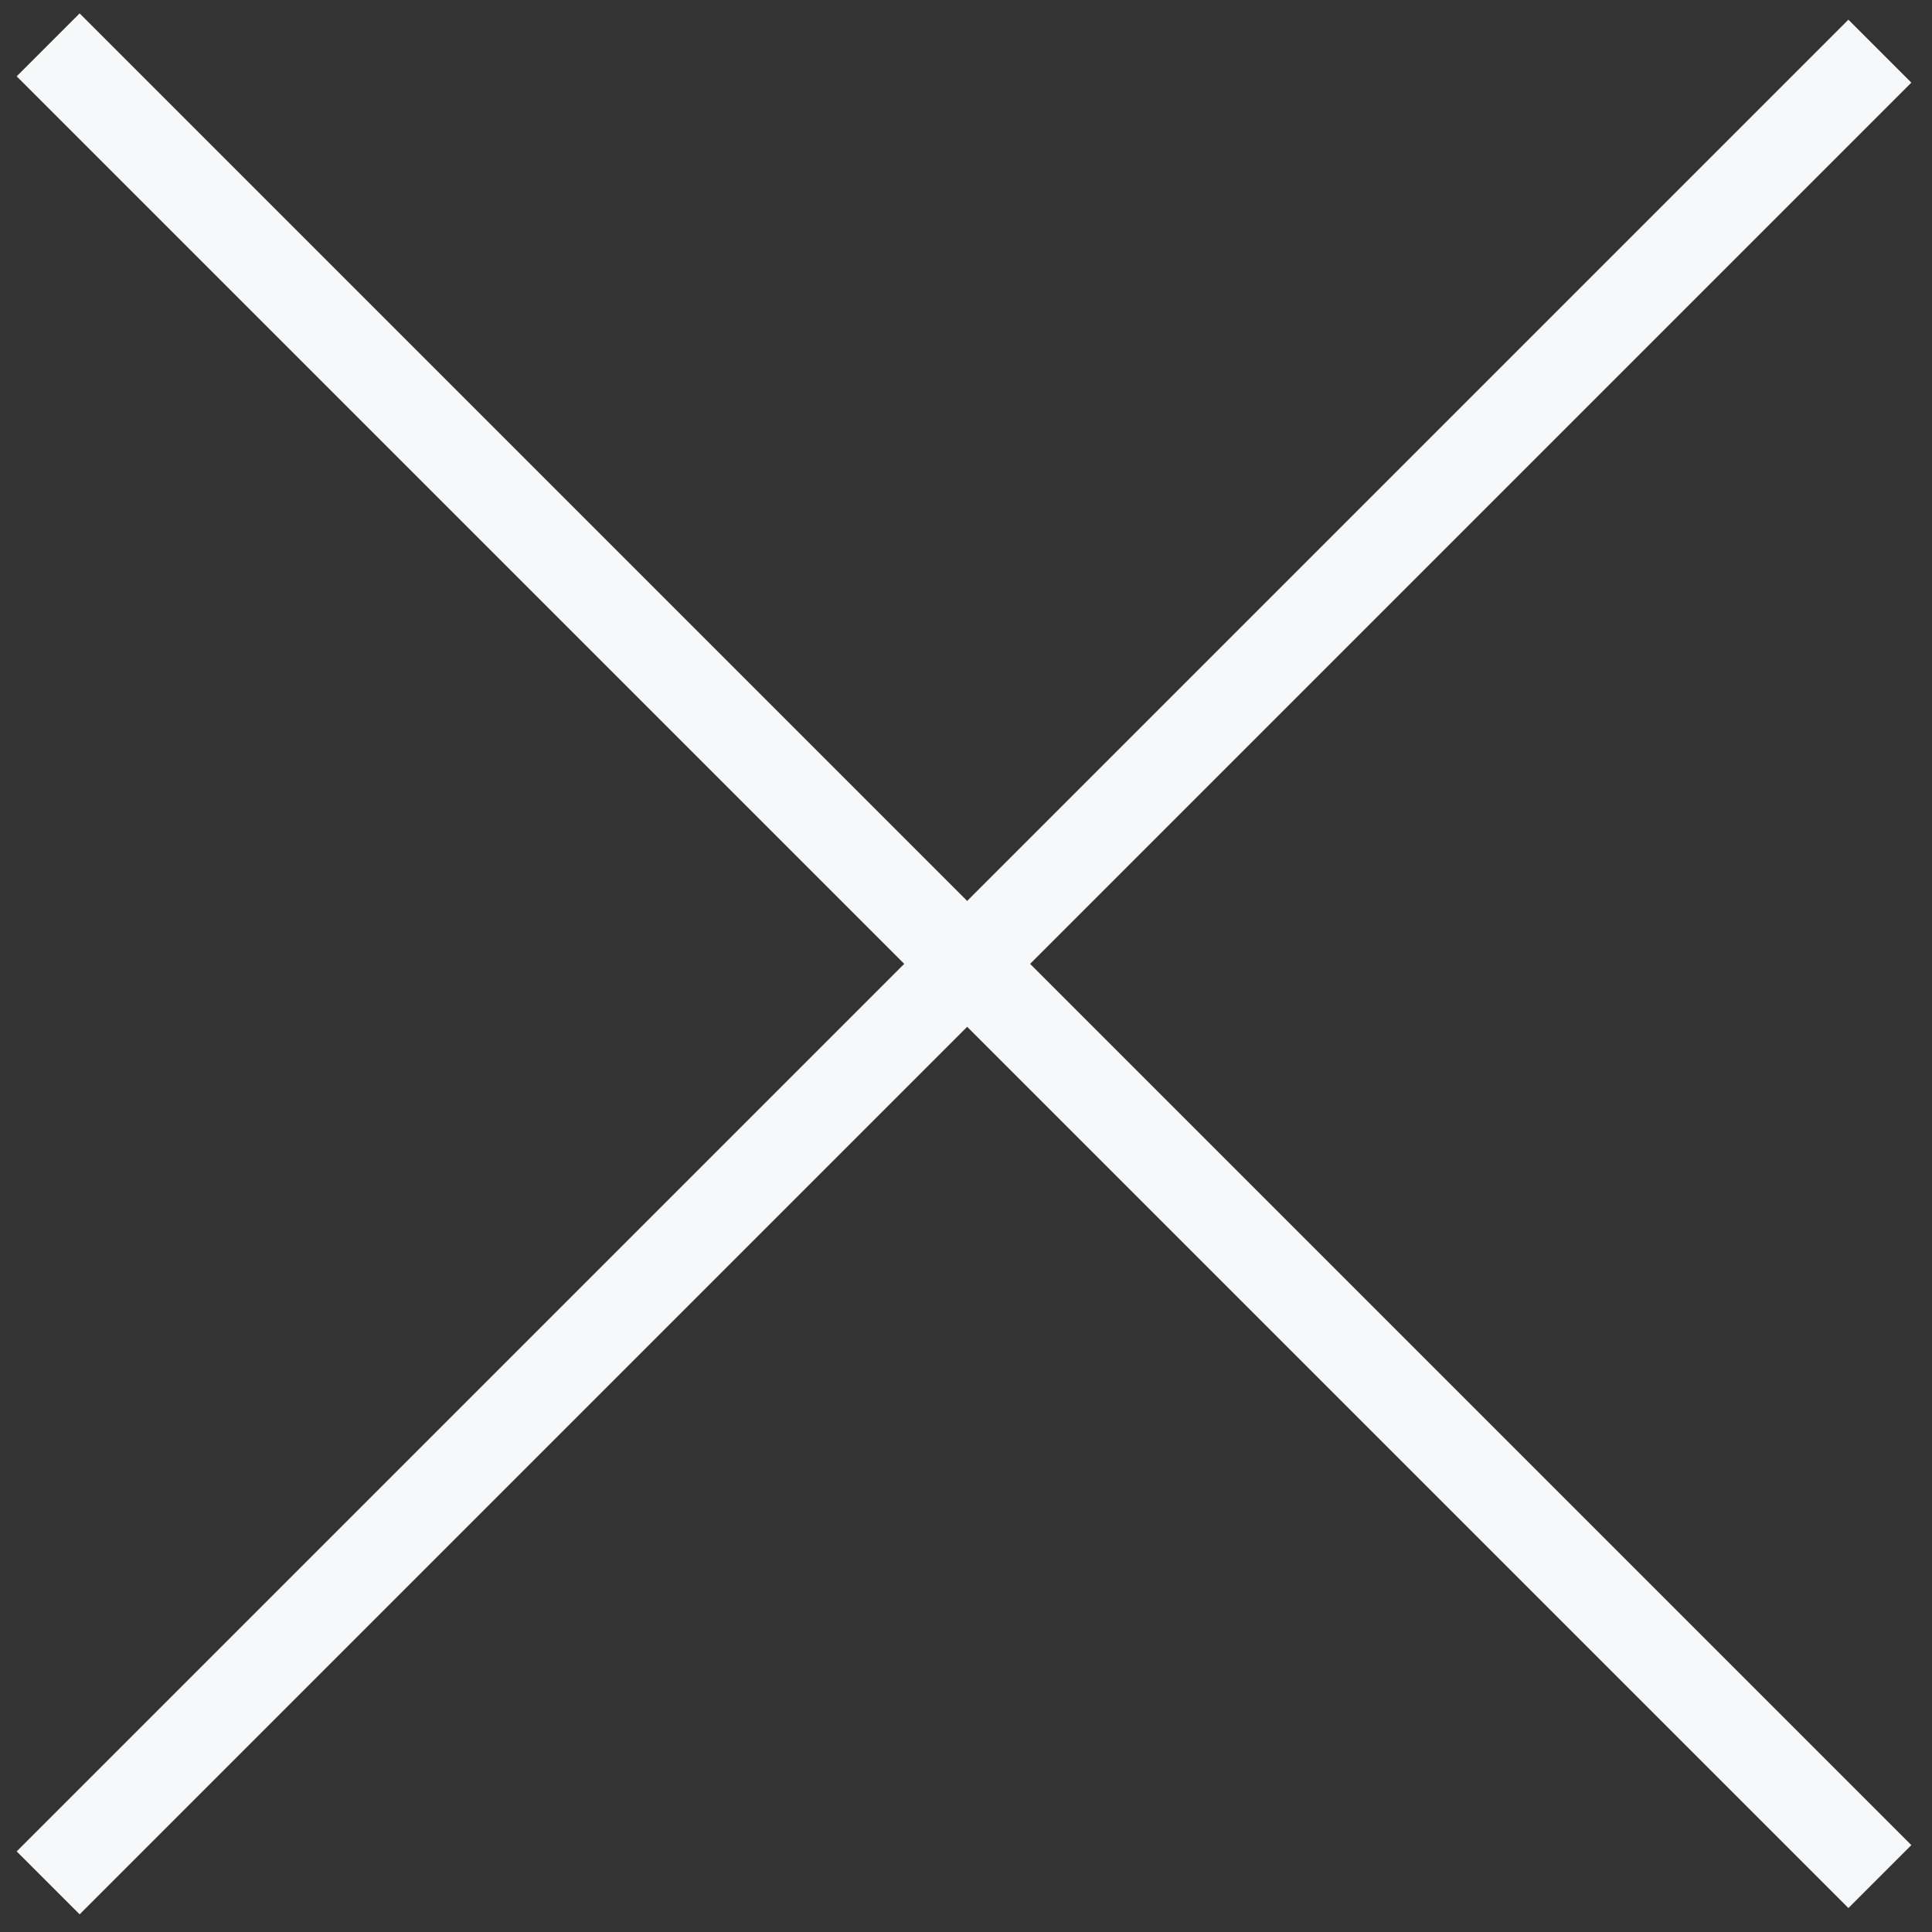 <?xml version="1.0" encoding="utf-8"?>
<!-- Generator: Adobe Illustrator 27.5.0, SVG Export Plug-In . SVG Version: 6.00 Build 0)  -->
<svg version="1.1" id="Layer_1" xmlns="http://www.w3.org/2000/svg" xmlns:xlink="http://www.w3.org/1999/xlink" x="0px" y="0px"
	 viewBox="0 0 21.7 21.7" style="enable-background:new 0 0 21.7 21.7;" xml:space="preserve">
<rect x="0" y="0" width="21.7" height="21.7" fill="#333333" stroke="none"/>
<style type="text/css">
	.st0{fill:#F7F8F9;}
</style>
<g id="Homepage">
	<g id="_x30_3-URBAN-Lets-Connect" transform="translate(-1405.646, -13.646)">
		<g id="Group" transform="translate(1406, 14)">
			<g id="Path-18">
				<rect x="10" y="-4.1" transform="matrix(0.707 -0.707 0.707 0.707 -4.338 10.472)" class="st0" width="1" height="29.1"/>
			</g>
			<g id="Path-18_00000139987678246468986330000008401262164903087544_">
				<rect x="-4.1" y="10" transform="matrix(0.707 -0.707 0.707 0.707 -4.338 10.472)" class="st0" width="29.1" height="1"/>
			</g>
		</g>
	</g>
</g>
</svg>
